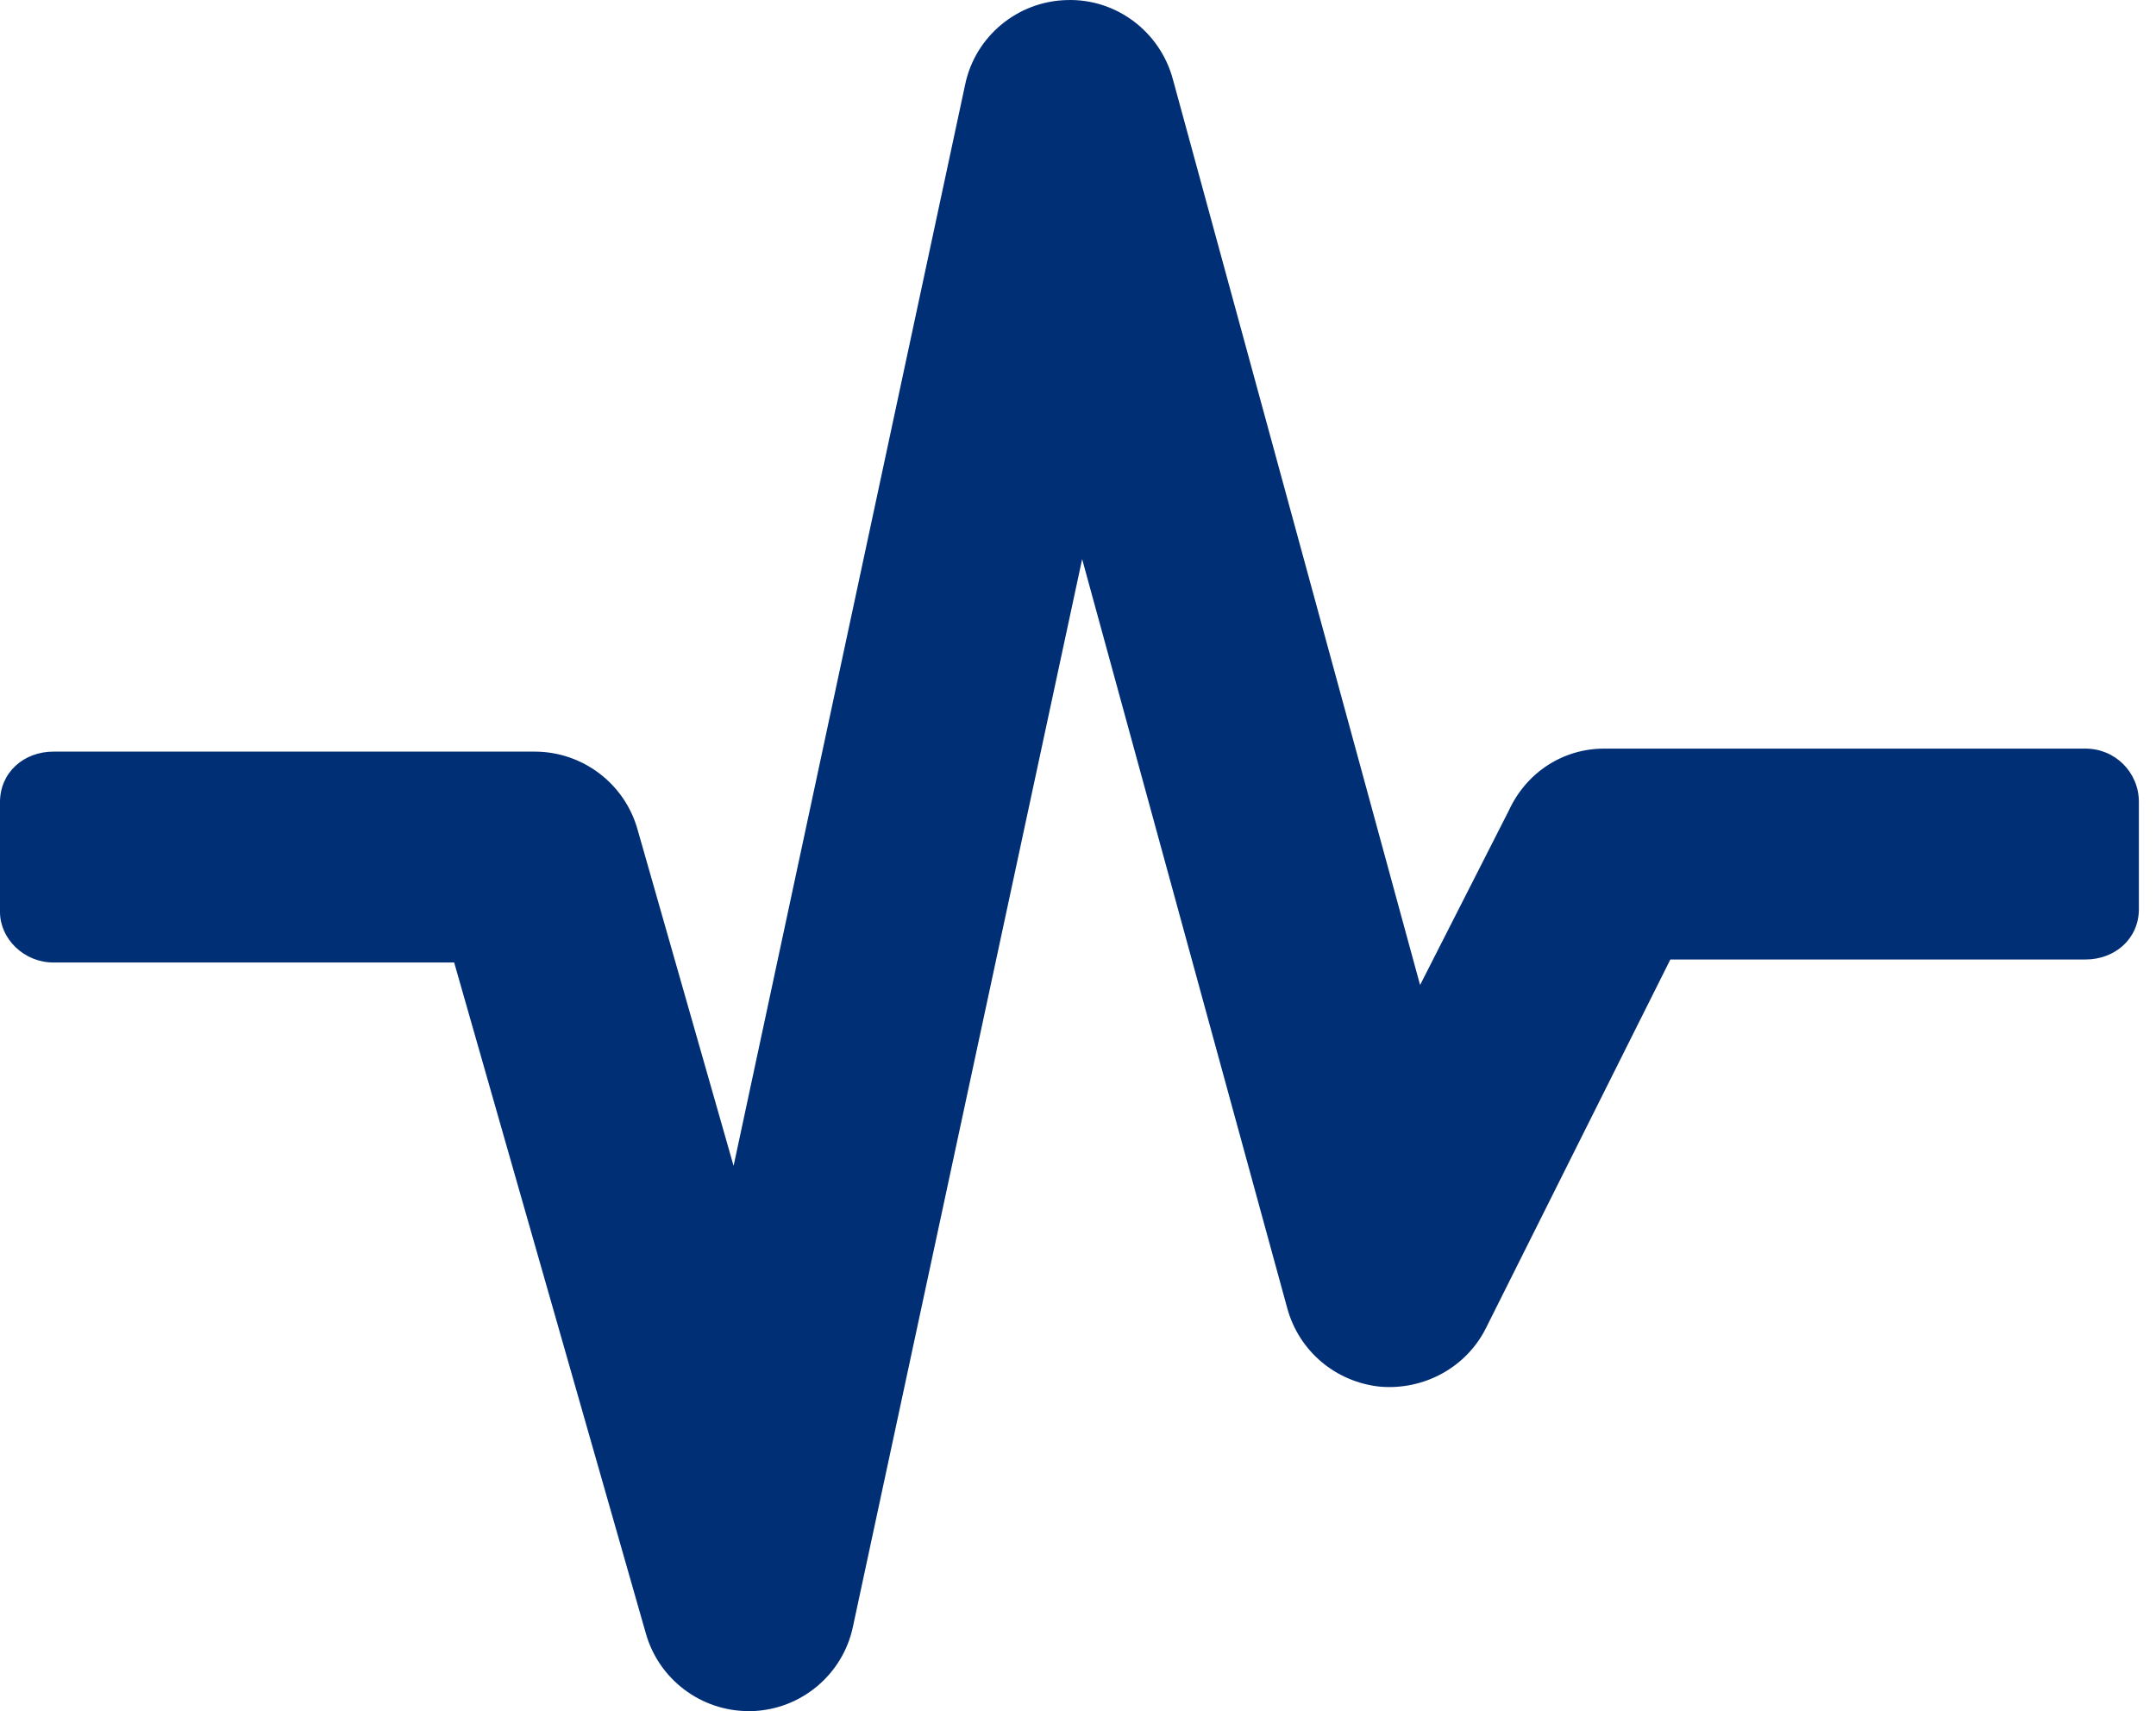 <svg width="63" height="50" viewBox="0 0 63 50" fill="none" xmlns="http://www.w3.org/2000/svg">
<g clip-path="url(#clip0_15_455)">
<path d="M62.5 23.437V26.562C62.5 27.429 61.804 28.037 60.938 28.037H48.809L43.425 38.799C42.851 39.958 41.605 40.63 40.324 40.519C39.03 40.385 37.956 39.482 37.614 38.224L31.621 16.338L24.922 47.539C24.629 48.926 23.418 49.951 21.982 50H21.875C20.483 50 19.25 49.072 18.872 47.729L13.271 28.125H1.562C0.696 28.125 0 27.429 0 26.65V23.437C0 22.571 0.696 21.963 1.562 21.963H15.625C17.017 21.963 18.25 22.891 18.628 24.233L21.436 34.067L28.203 2.468C28.496 1.064 29.729 0.039 31.169 0.002C32.609 -0.047 33.892 0.917 34.27 2.308L41.496 28.783L44.084 23.695C44.609 22.549 45.693 21.875 46.875 21.875H60.938C61.807 21.875 62.5 22.568 62.5 23.437Z" fill="#002F76"/>
</g>
<defs>
<clipPath id="clip0_15_455">
<rect width="62.5" height="50" fill="white"/>
</clipPath>
</defs>
</svg>
